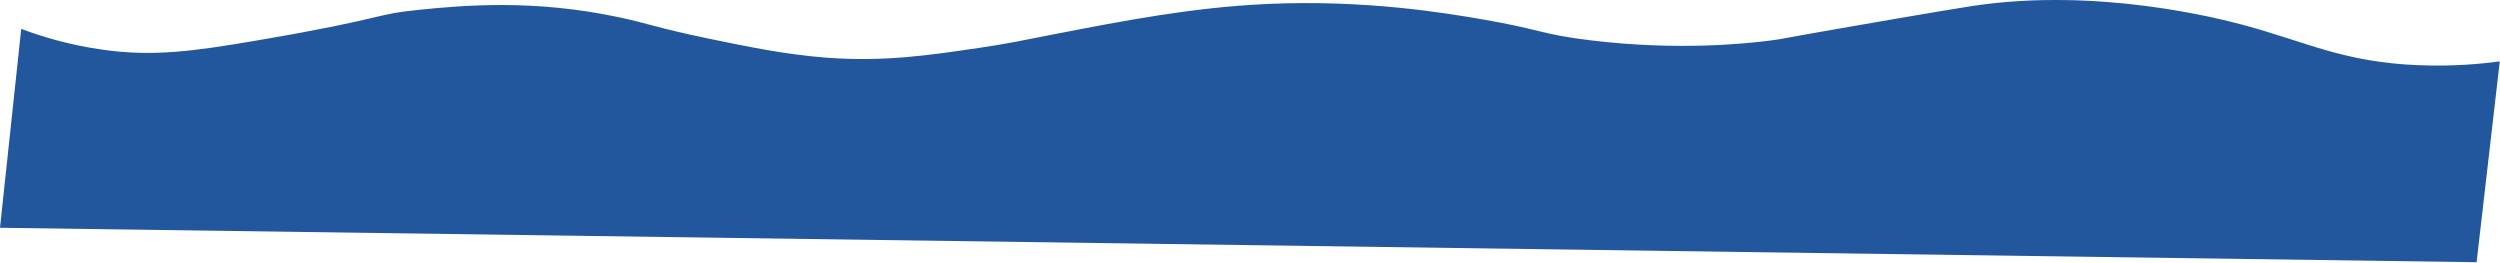 <?xml version="1.0" encoding="UTF-8"?> <svg xmlns="http://www.w3.org/2000/svg" width="1463" height="154" viewBox="0 0 1463 154" fill="none"><path d="M12.42 16.901C23.52 21.076 40.28 26.414 60.99 29.215C89.81 33.113 112.34 30.18 150.78 23.613C227.87 10.44 217.04 8.564 245.65 5.696C270.74 3.186 312.13 -0.633 362.54 10.175C379.47 13.809 385.62 16.557 414.21 22.49C437.47 27.313 459.04 31.792 482.82 33.681C517.86 36.469 545.81 31.977 572.61 28.079C590.37 25.502 599.82 23.349 615.81 20.244C658.13 12.039 697.76 4.362 741.17 2.34C798.3 -0.329 845.65 7.559 867.38 11.299C901.4 17.152 901.87 20.112 930.91 23.613C982.71 29.863 1022.68 25.45 1036.79 23.613C1043.59 22.728 1040.05 23.018 1081.68 15.778C1088.35 14.615 1139.72 5.696 1154.53 3.463C1227.57 -7.53 1298.72 10.823 1312.93 14.655C1350.43 24.776 1371.41 36.39 1415.42 38.16C1435.42 38.966 1451.92 37.394 1462.86 35.927C1458.34 75.103 1453.82 114.266 1449.31 153.443C966.21 146.717 483.1 140.005 0 133.293C4.14 94.487 8.28 55.694 12.42 16.901Z" fill="#22579D"></path></svg> 